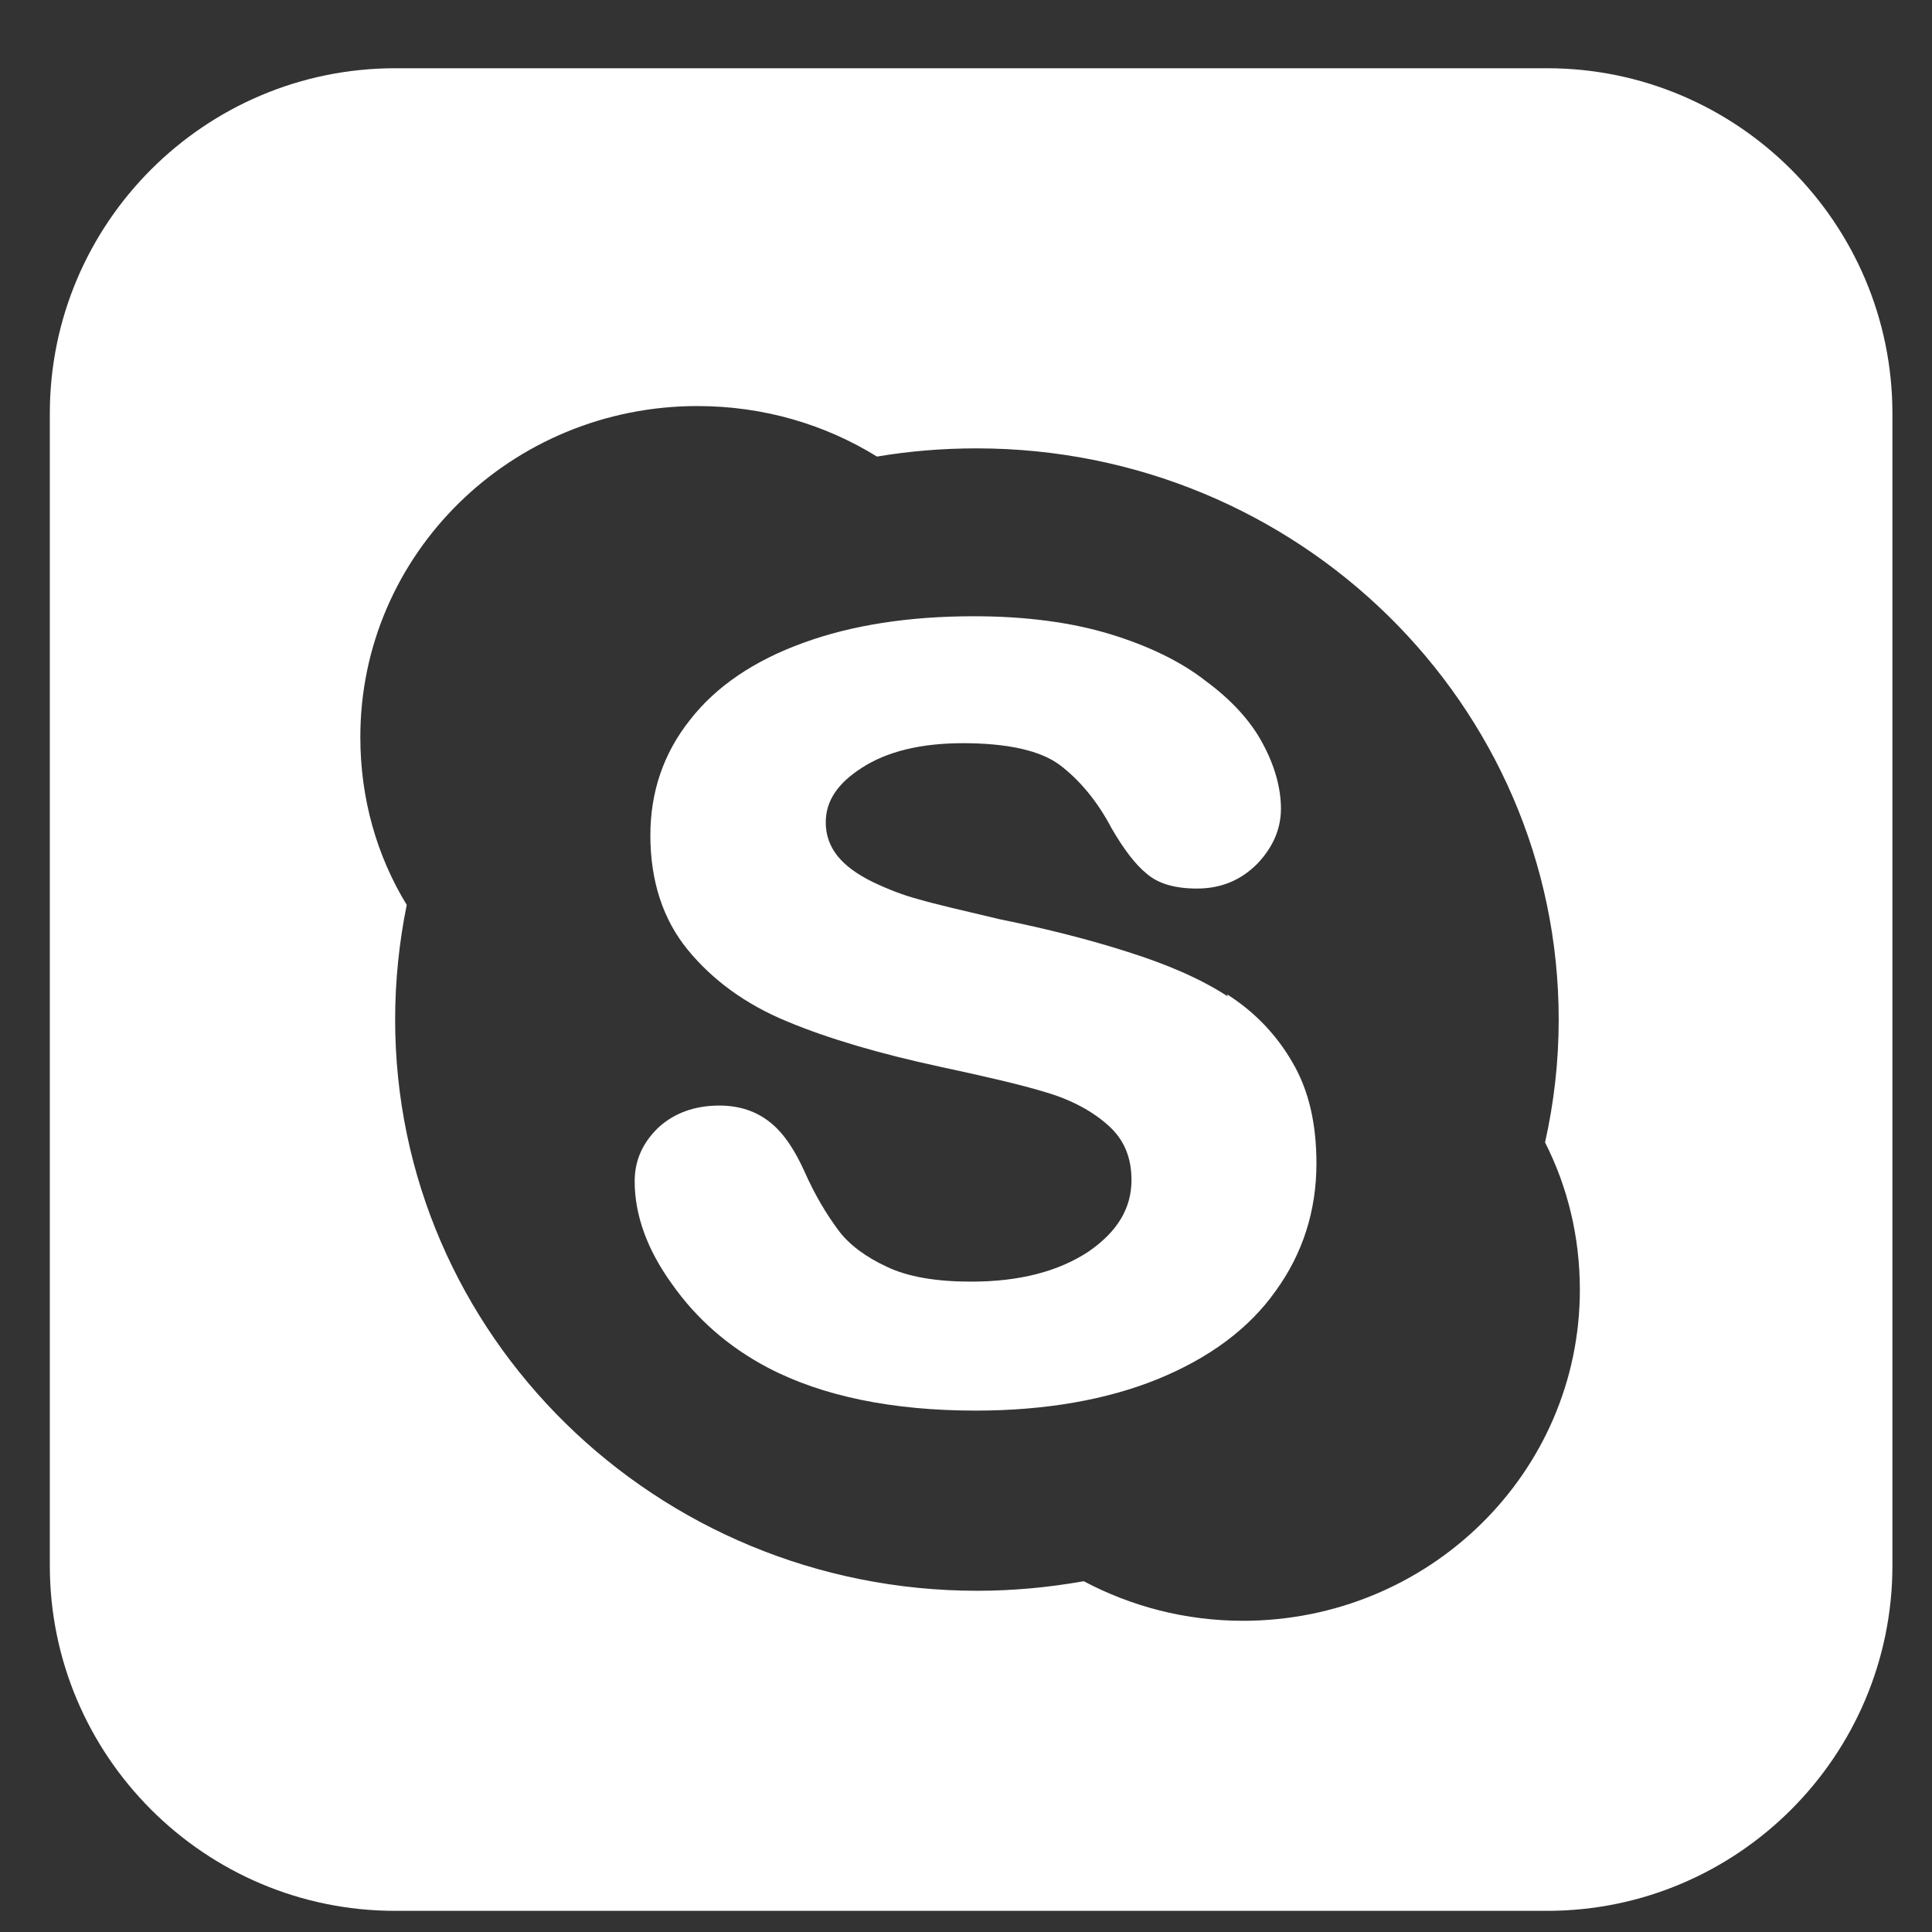 <?xml version="1.0" encoding="UTF-8"?>
<svg id="Layer_1" data-name="Layer 1" xmlns="http://www.w3.org/2000/svg" viewBox="0 0 28.31 28.31">
  <rect x="0" y="0" width="28.31" height="28.31" fill="#333333" stroke="none"/>
  <defs>
    <style>
      .cls-1 {
        fill: #fff;
      }
    </style>
  </defs>
  <path class="cls-1" d="m17.99,14.6c-.4-.26-.89-.47-1.46-.65-.56-.18-1.19-.34-1.88-.48-.55-.13-.94-.22-1.18-.29-.23-.06-.46-.15-.69-.26-.22-.11-.39-.23-.51-.38-.11-.14-.17-.3-.17-.49,0-.31.17-.57.53-.8.37-.24.87-.36,1.48-.36.66,0,1.14.11,1.42.32.29.22.55.53.76.93.18.31.35.53.51.66.17.15.42.22.74.22.35,0,.64-.12.88-.36.23-.24.35-.51.35-.81s-.09-.63-.27-.96c-.17-.32-.45-.63-.83-.91-.37-.29-.85-.52-1.41-.69-.56-.17-1.23-.26-1.99-.26-.95,0-1.79.13-2.5.39-.72.26-1.28.64-1.66,1.13-.39.49-.58,1.06-.58,1.69,0,.66.18,1.23.55,1.68.36.44.85.8,1.46,1.05.6.25,1.35.47,2.23.66.65.14,1.18.26,1.57.38.37.11.68.28.91.49.22.2.33.46.33.79,0,.42-.21.76-.63,1.05-.44.29-1.01.44-1.72.44-.51,0-.93-.07-1.24-.22-.3-.14-.55-.32-.71-.54-.17-.23-.34-.51-.49-.85-.14-.31-.3-.56-.5-.72-.21-.17-.46-.25-.75-.25-.36,0-.66.11-.89.32-.23.22-.35.48-.35.79,0,.49.18,1,.55,1.51.36.51.83.92,1.4,1.22.8.42,1.83.63,3.05.63,1.02,0,1.92-.16,2.66-.46.76-.31,1.34-.74,1.73-1.29.4-.55.6-1.18.6-1.87,0-.58-.11-1.07-.35-1.48-.23-.4-.55-.74-.96-1Z"/>
  <path class="cls-1" d="m22.67,1H5.79C3,1,.73,3.27.73,6.06v16.88c0,2.79,2.27,5.06,5.06,5.06h16.88c2.79,0,5.06-2.27,5.06-5.06V6.06c0-2.79-2.27-5.06-5.06-5.06Zm-4.45,22.75c-.85,0-1.64-.21-2.34-.58-.51.09-1.03.14-1.56.14-4.71,0-8.53-3.75-8.53-8.37,0-.57.06-1.14.17-1.68-.44-.72-.68-1.56-.68-2.46,0-2.68,2.21-4.85,4.94-4.85.97,0,1.87.27,2.63.74.48-.08.96-.12,1.46-.12,4.71,0,8.53,3.75,8.53,8.37,0,.62-.07,1.22-.2,1.8.33.65.51,1.38.51,2.16,0,2.68-2.21,4.85-4.94,4.85Z"/>
</svg>